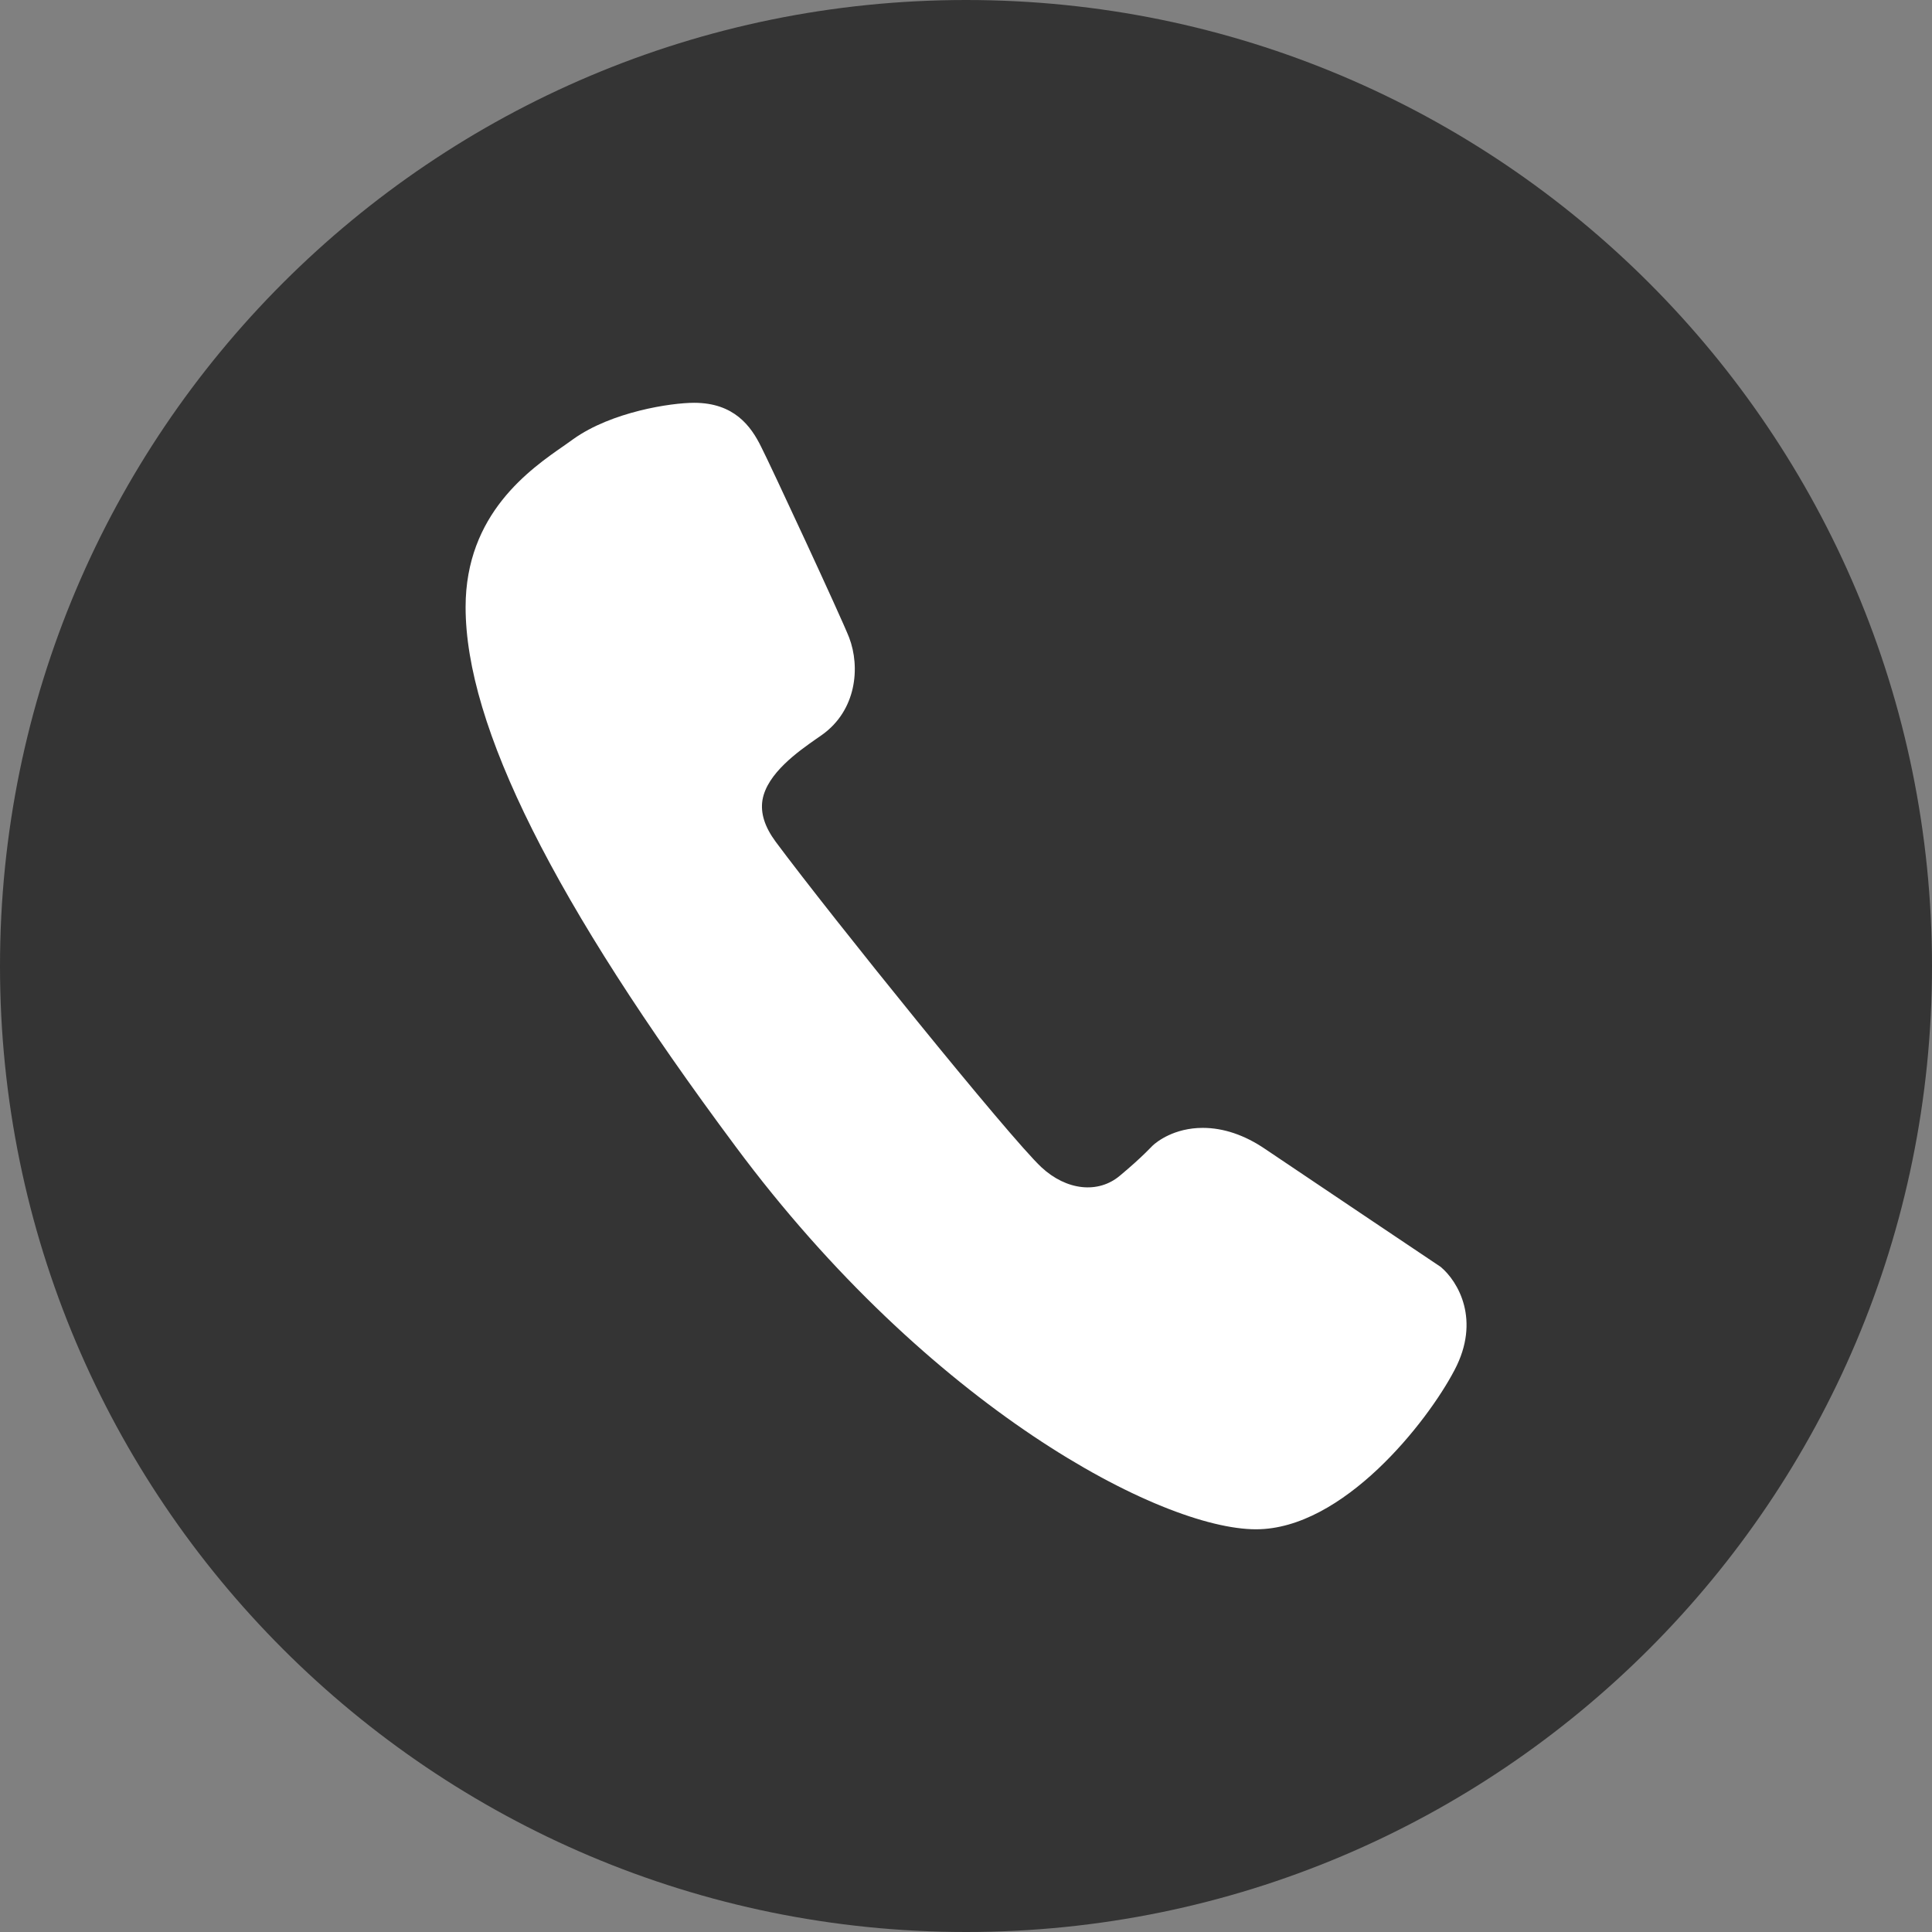 <?xml version="1.0" encoding="utf-8"?>
<!-- Generator: Adobe Illustrator 15.0.2, SVG Export Plug-In . SVG Version: 6.00 Build 0)  -->
<!DOCTYPE svg PUBLIC "-//W3C//DTD SVG 1.1//EN" "http://www.w3.org/Graphics/SVG/1.1/DTD/svg11.dtd">
<svg version="1.1" id="Layer_1" xmlns="http://www.w3.org/2000/svg" xmlns:xlink="http://www.w3.org/1999/xlink" x="0px" y="0px"
	 width="58.338px" height="58.338px" viewBox="0 0 58.338 58.338" enable-background="new 0 0 58.338 58.338" xml:space="preserve">
<rect x="0" y="0" width="58.338" height="58.338" fill="#808080" stroke="none"/>
<path fill="#343434" d="M29.172,0c16.106,0,29.166,13.058,29.166,29.172c0,16.106-13.06,29.166-29.166,29.166
	C13.059,58.338,0,45.278,0,29.172C0,13.058,13.059,0,29.172,0z"/>
<path fill="#FFFFFF" d="M43.503,38.255c0,0-3.67-2.46-5.299-3.559c-0.622-0.424-1.262-0.639-1.885-0.639
	c-0.864,0-1.391,0.418-1.516,0.537c-0.006,0-0.306,0.34-0.984,0.904c-0.654,0.555-1.616,0.453-2.375-0.254
	c-0.967-0.905-6.333-7.556-8.02-9.824c-0.334-0.452-0.464-0.865-0.401-1.261c0.136-0.809,1.097-1.478,1.611-1.839l0.187-0.13
	c1.041-0.741,1.16-2.042,0.82-2.936c-0.227-0.588-2.393-5.248-2.658-5.763c-0.306-0.621-0.814-1.328-2.024-1.328
	c-0.696,0-2.489,0.269-3.648,1.096l-0.254,0.181c-1.046,0.724-2.998,2.07-2.998,4.892c0,3.586,2.664,8.915,8.15,16.284
	c5.859,7.89,12.844,11.562,15.717,11.562c2.631,0,5.176-3.242,5.995-4.809C44.714,39.866,44.035,38.701,43.503,38.255z"/>
</svg>
